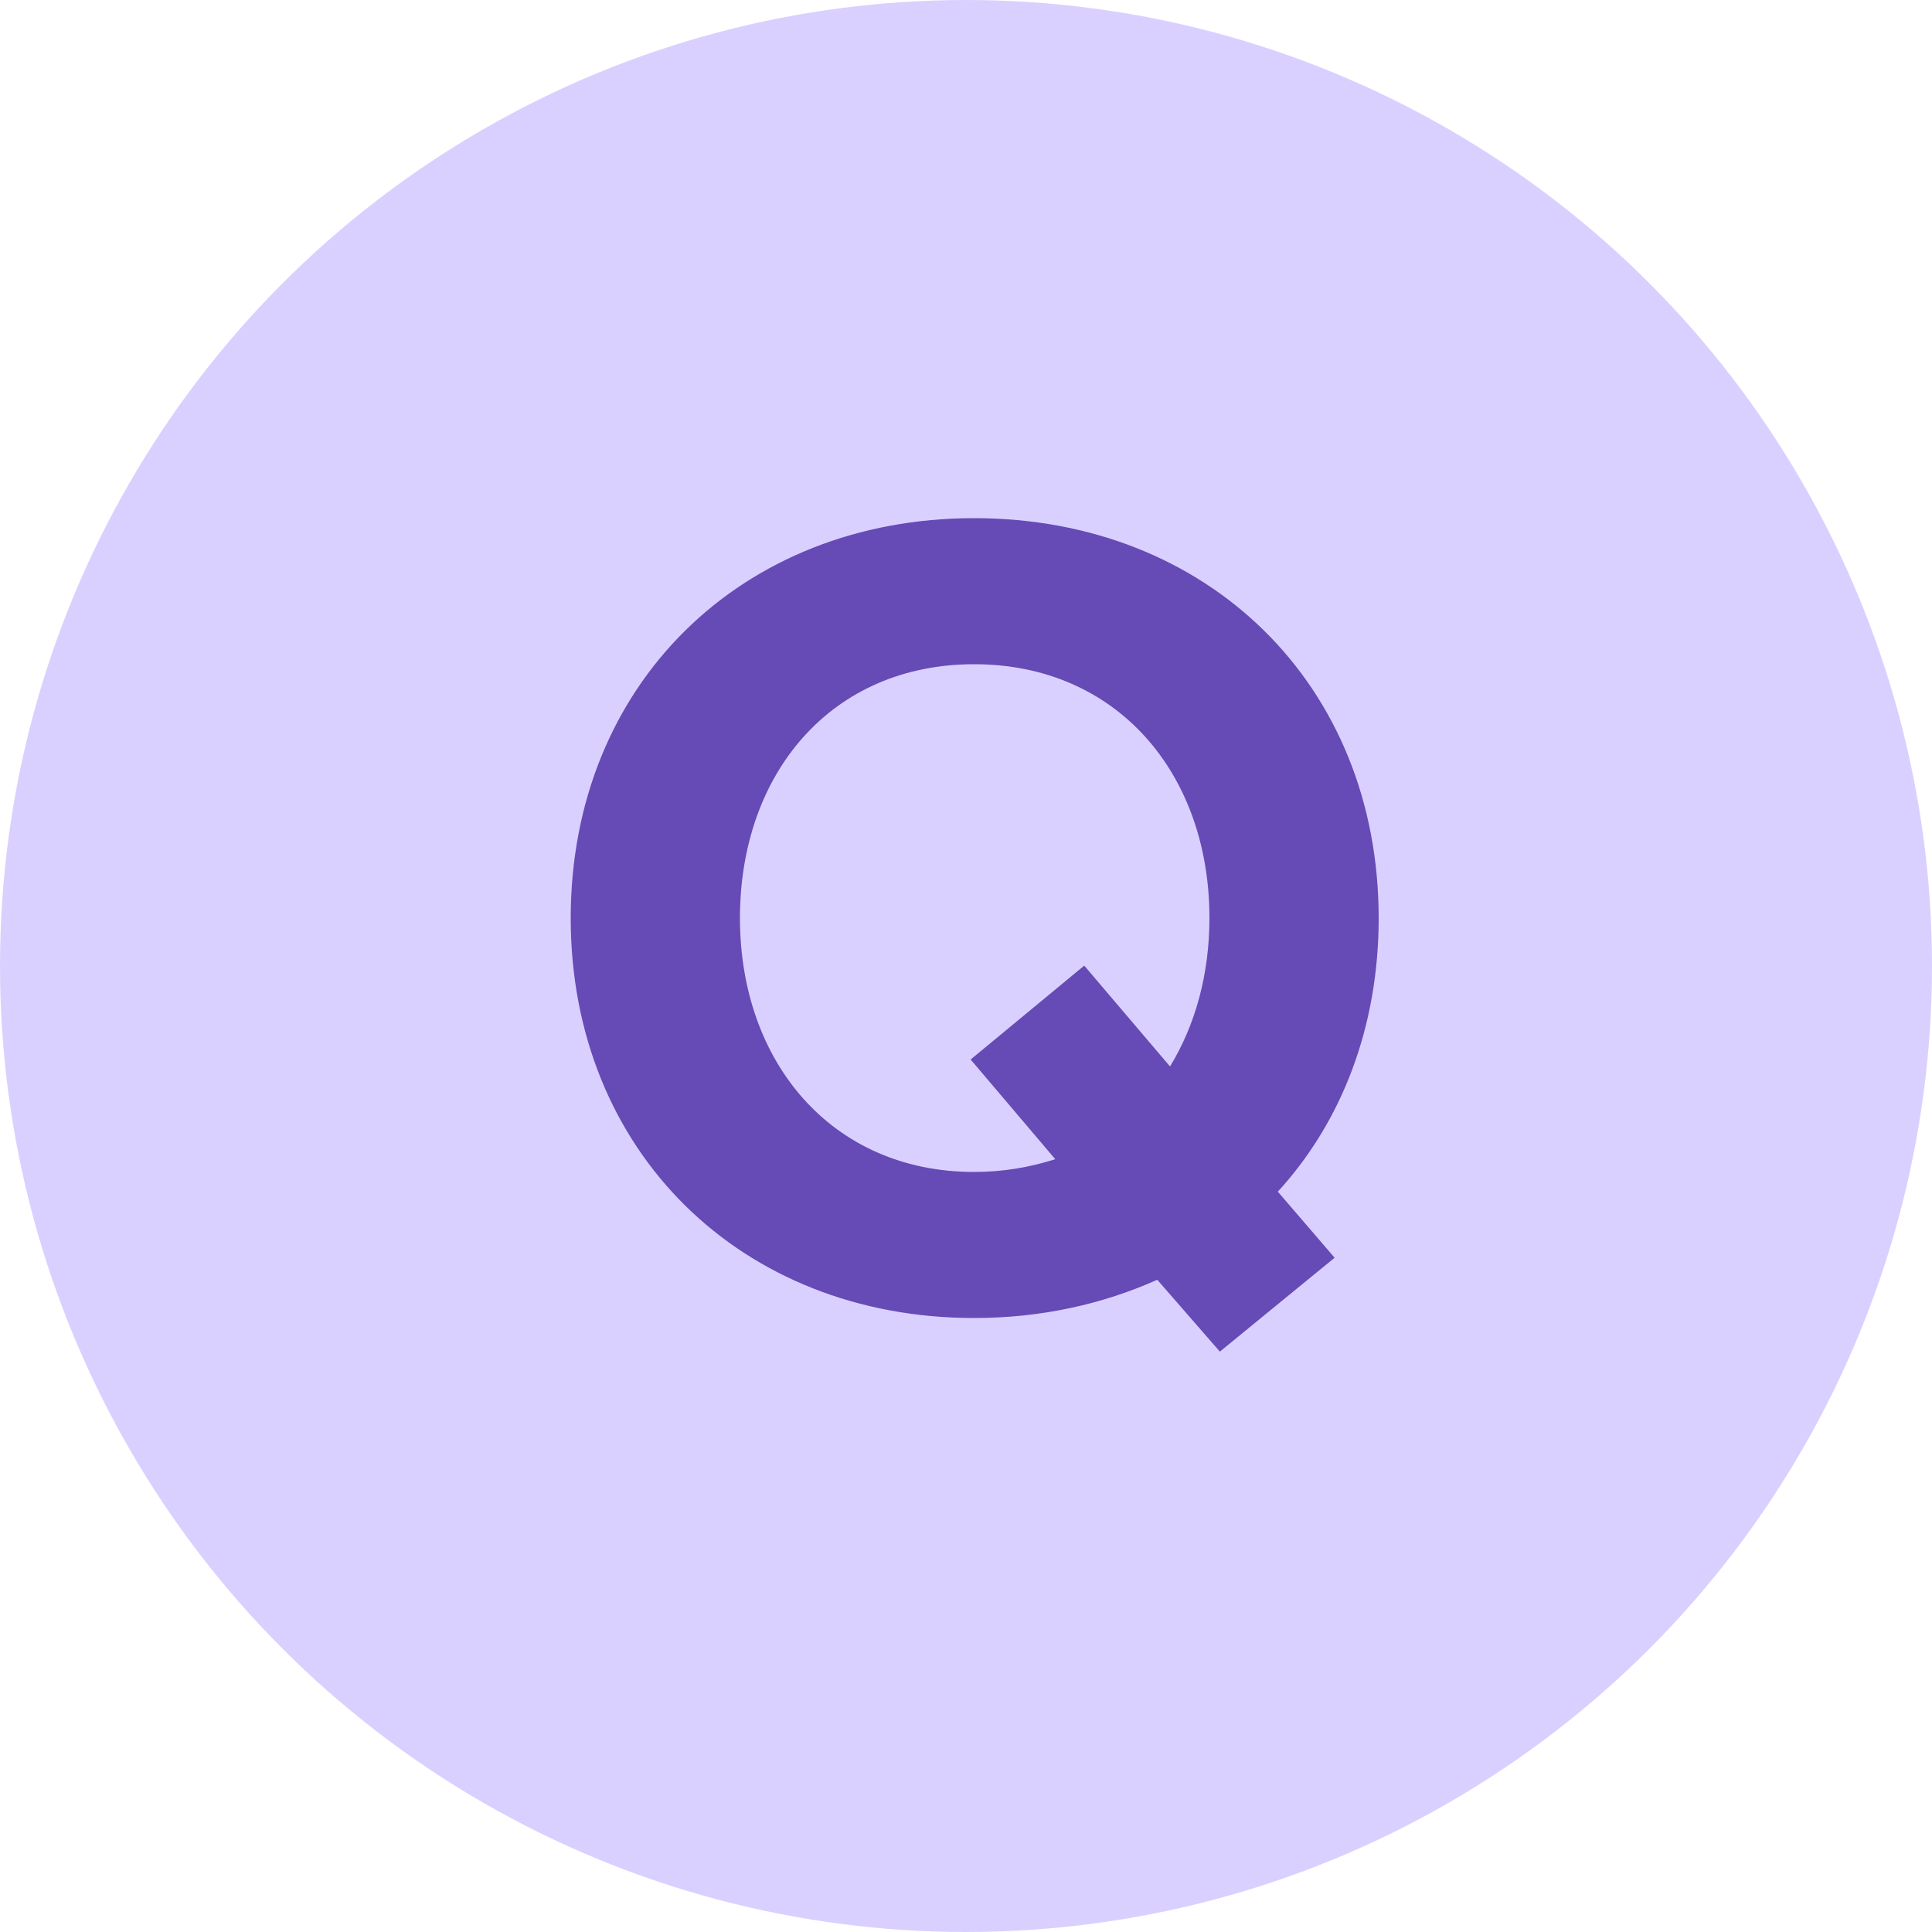 <svg width="40" height="40" viewBox="0 0 40 40" fill="none" xmlns="http://www.w3.org/2000/svg">
<circle cx="20" cy="20" r="20" fill="#DAD0FF"/>
<path d="M20.168 27.288C21.56 27.288 22.832 27 23.96 26.496L25.256 27.984L27.632 26.04L26.456 24.672C27.776 23.232 28.544 21.264 28.544 19.008C28.544 14.184 25.016 10.728 20.168 10.728C15.344 10.728 11.816 14.184 11.816 19.008C11.816 23.832 15.344 27.288 20.168 27.288ZM20.168 24.264C17.216 24.264 15.32 21.984 15.32 19.008C15.32 16.008 17.216 13.752 20.168 13.752C23.12 13.752 25.04 16.008 25.04 19.008C25.04 20.16 24.752 21.216 24.224 22.08L22.448 19.992L20.096 21.936L21.848 24C21.32 24.168 20.768 24.264 20.168 24.264Z" fill="#664AB5"/>
</svg>
